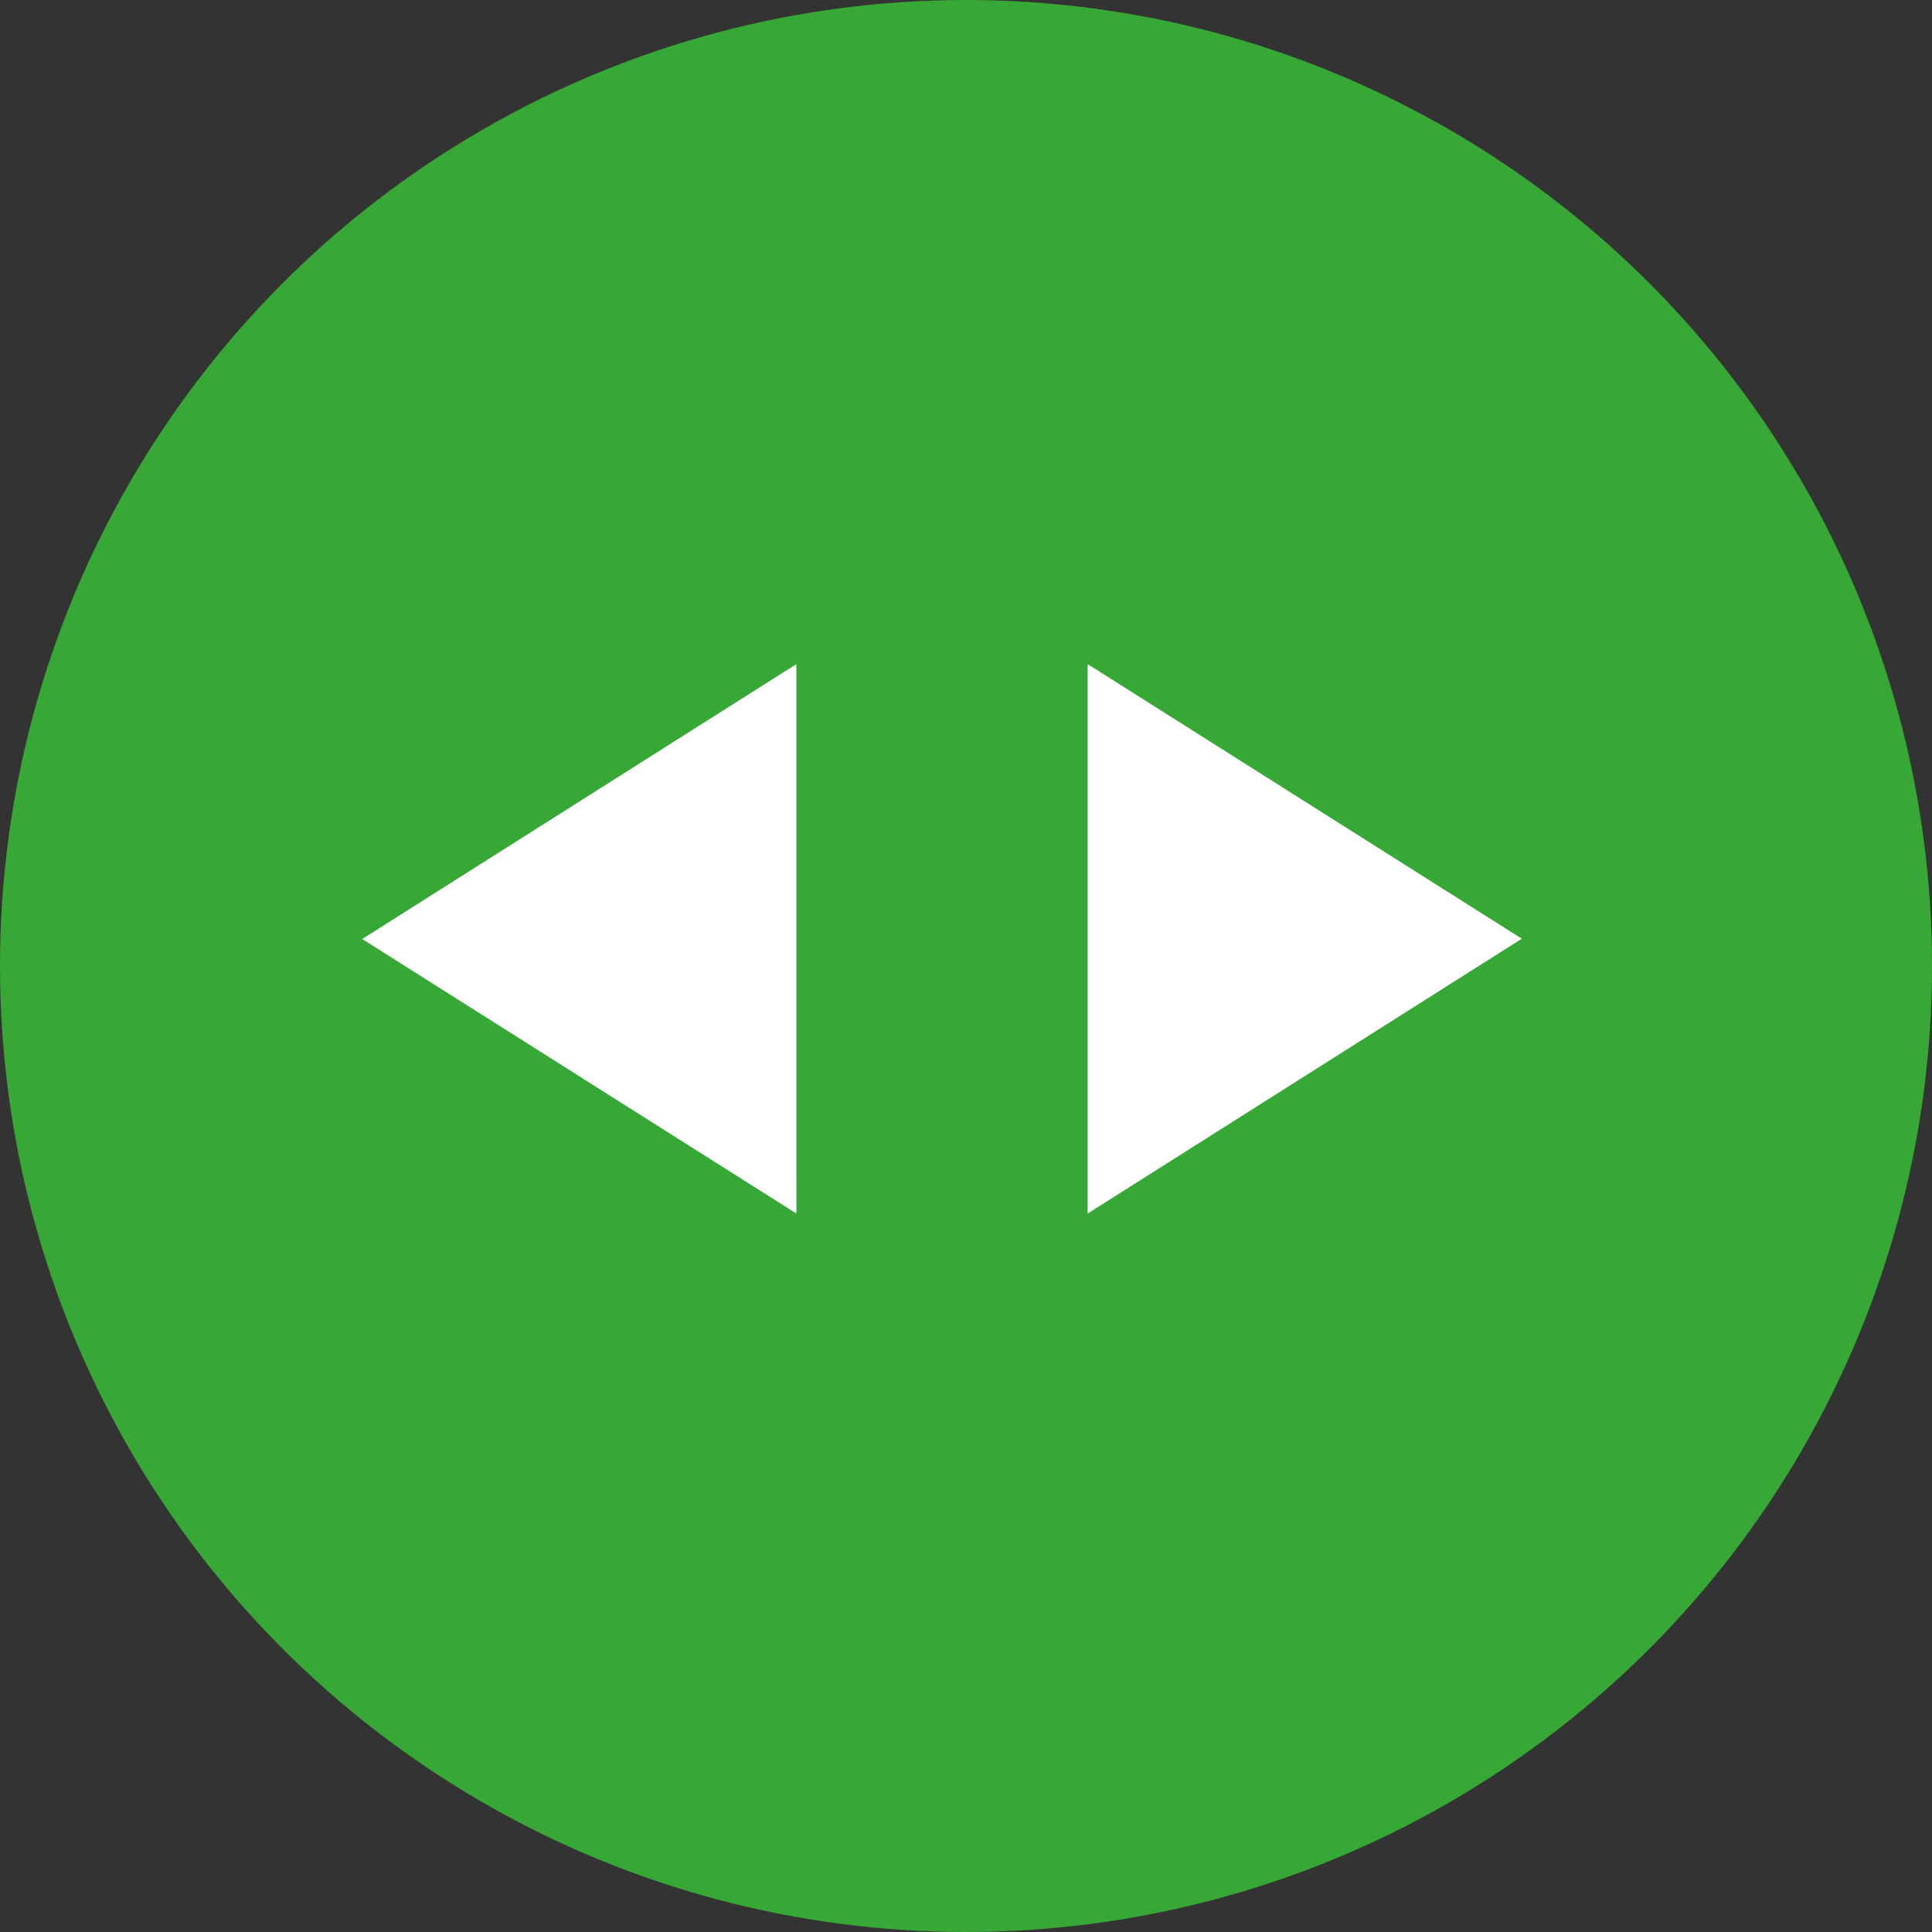 <svg xmlns="http://www.w3.org/2000/svg" width="32" height="32" viewBox="0 0 32 32">
  <rect x="0" y="0" width="32" height="32" fill="#333333" stroke="none"/>
  <g id="Group_1733" data-name="Group 1733" transform="translate(-283 -3044)">
    <circle id="Ellipse_456" data-name="Ellipse 456" cx="16" cy="16" r="16" transform="translate(283 3044)" fill="#37a836"/>
    <g id="Group_1732" data-name="Group 1732" transform="translate(289 3055)">
      <path id="Path_38454" data-name="Path 38454" d="M37.954,0l0,9.1,7.191-4.552Z" transform="translate(-25.939)" fill="#fff"/>
      <path id="Path_38455" data-name="Path 38455" d="M7.19,0,0,4.553,7.191,9.1Z" fill="#fff"/>
      <path id="Path_38456" data-name="Path 38456" d="M14.91,11.508h0Z" transform="translate(-9.012 -6.955)" fill="#fff"/>
    </g>
  </g>
</svg>
